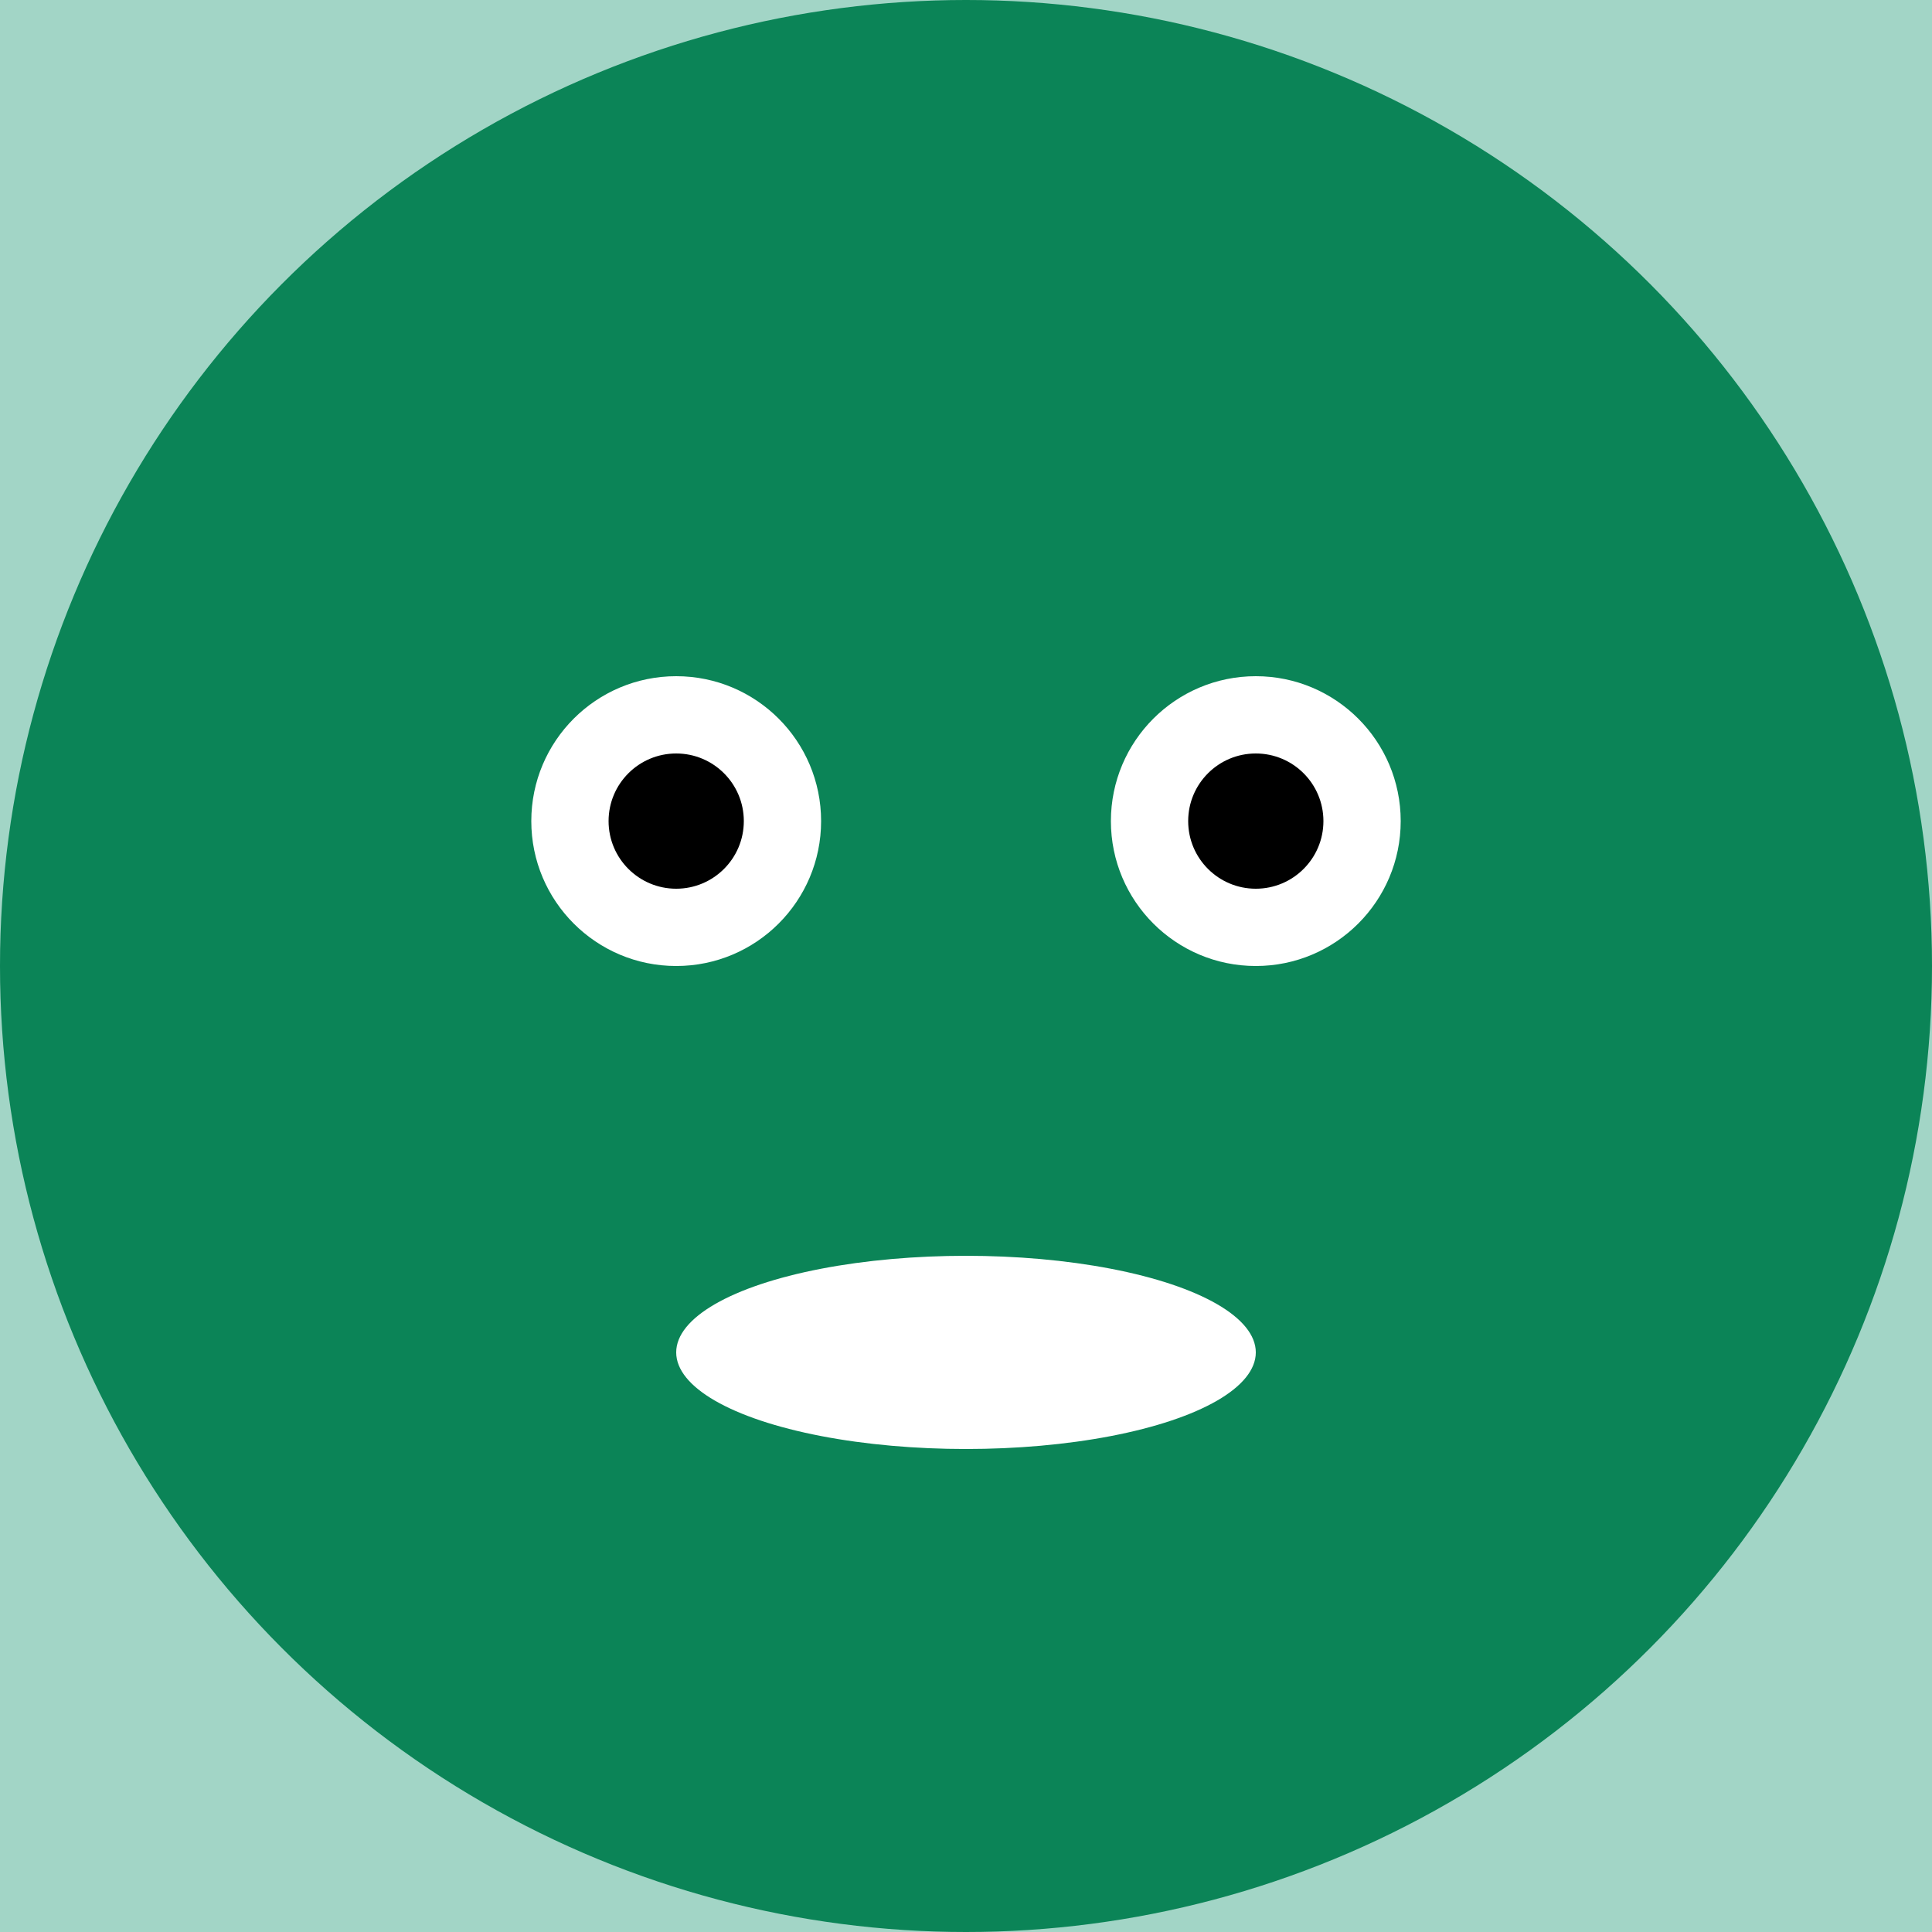 <svg width="200" height="200" xmlns="http://www.w3.org/2000/svg" xmlns:xlink="http://www.w3.org/1999/xlink">
  <rect width="100%" height="100%" fill="#a2d5c6"/>
  <g>
    <circle cx="100" cy="100" r="100" fill="#0b8457"/>
    <circle cx="70" cy="85" r="15" fill="#ffffff"/>
    <circle cx="130" cy="85" r="15" fill="#ffffff"/>
    <circle cx="70" cy="85" r="7" fill="#000000"/>
    <circle cx="130" cy="85" r="7" fill="#000000"/>
    <ellipse cx="100" cy="140" rx="30" ry="10" fill="#ffffff"/>
  </g>
</svg>